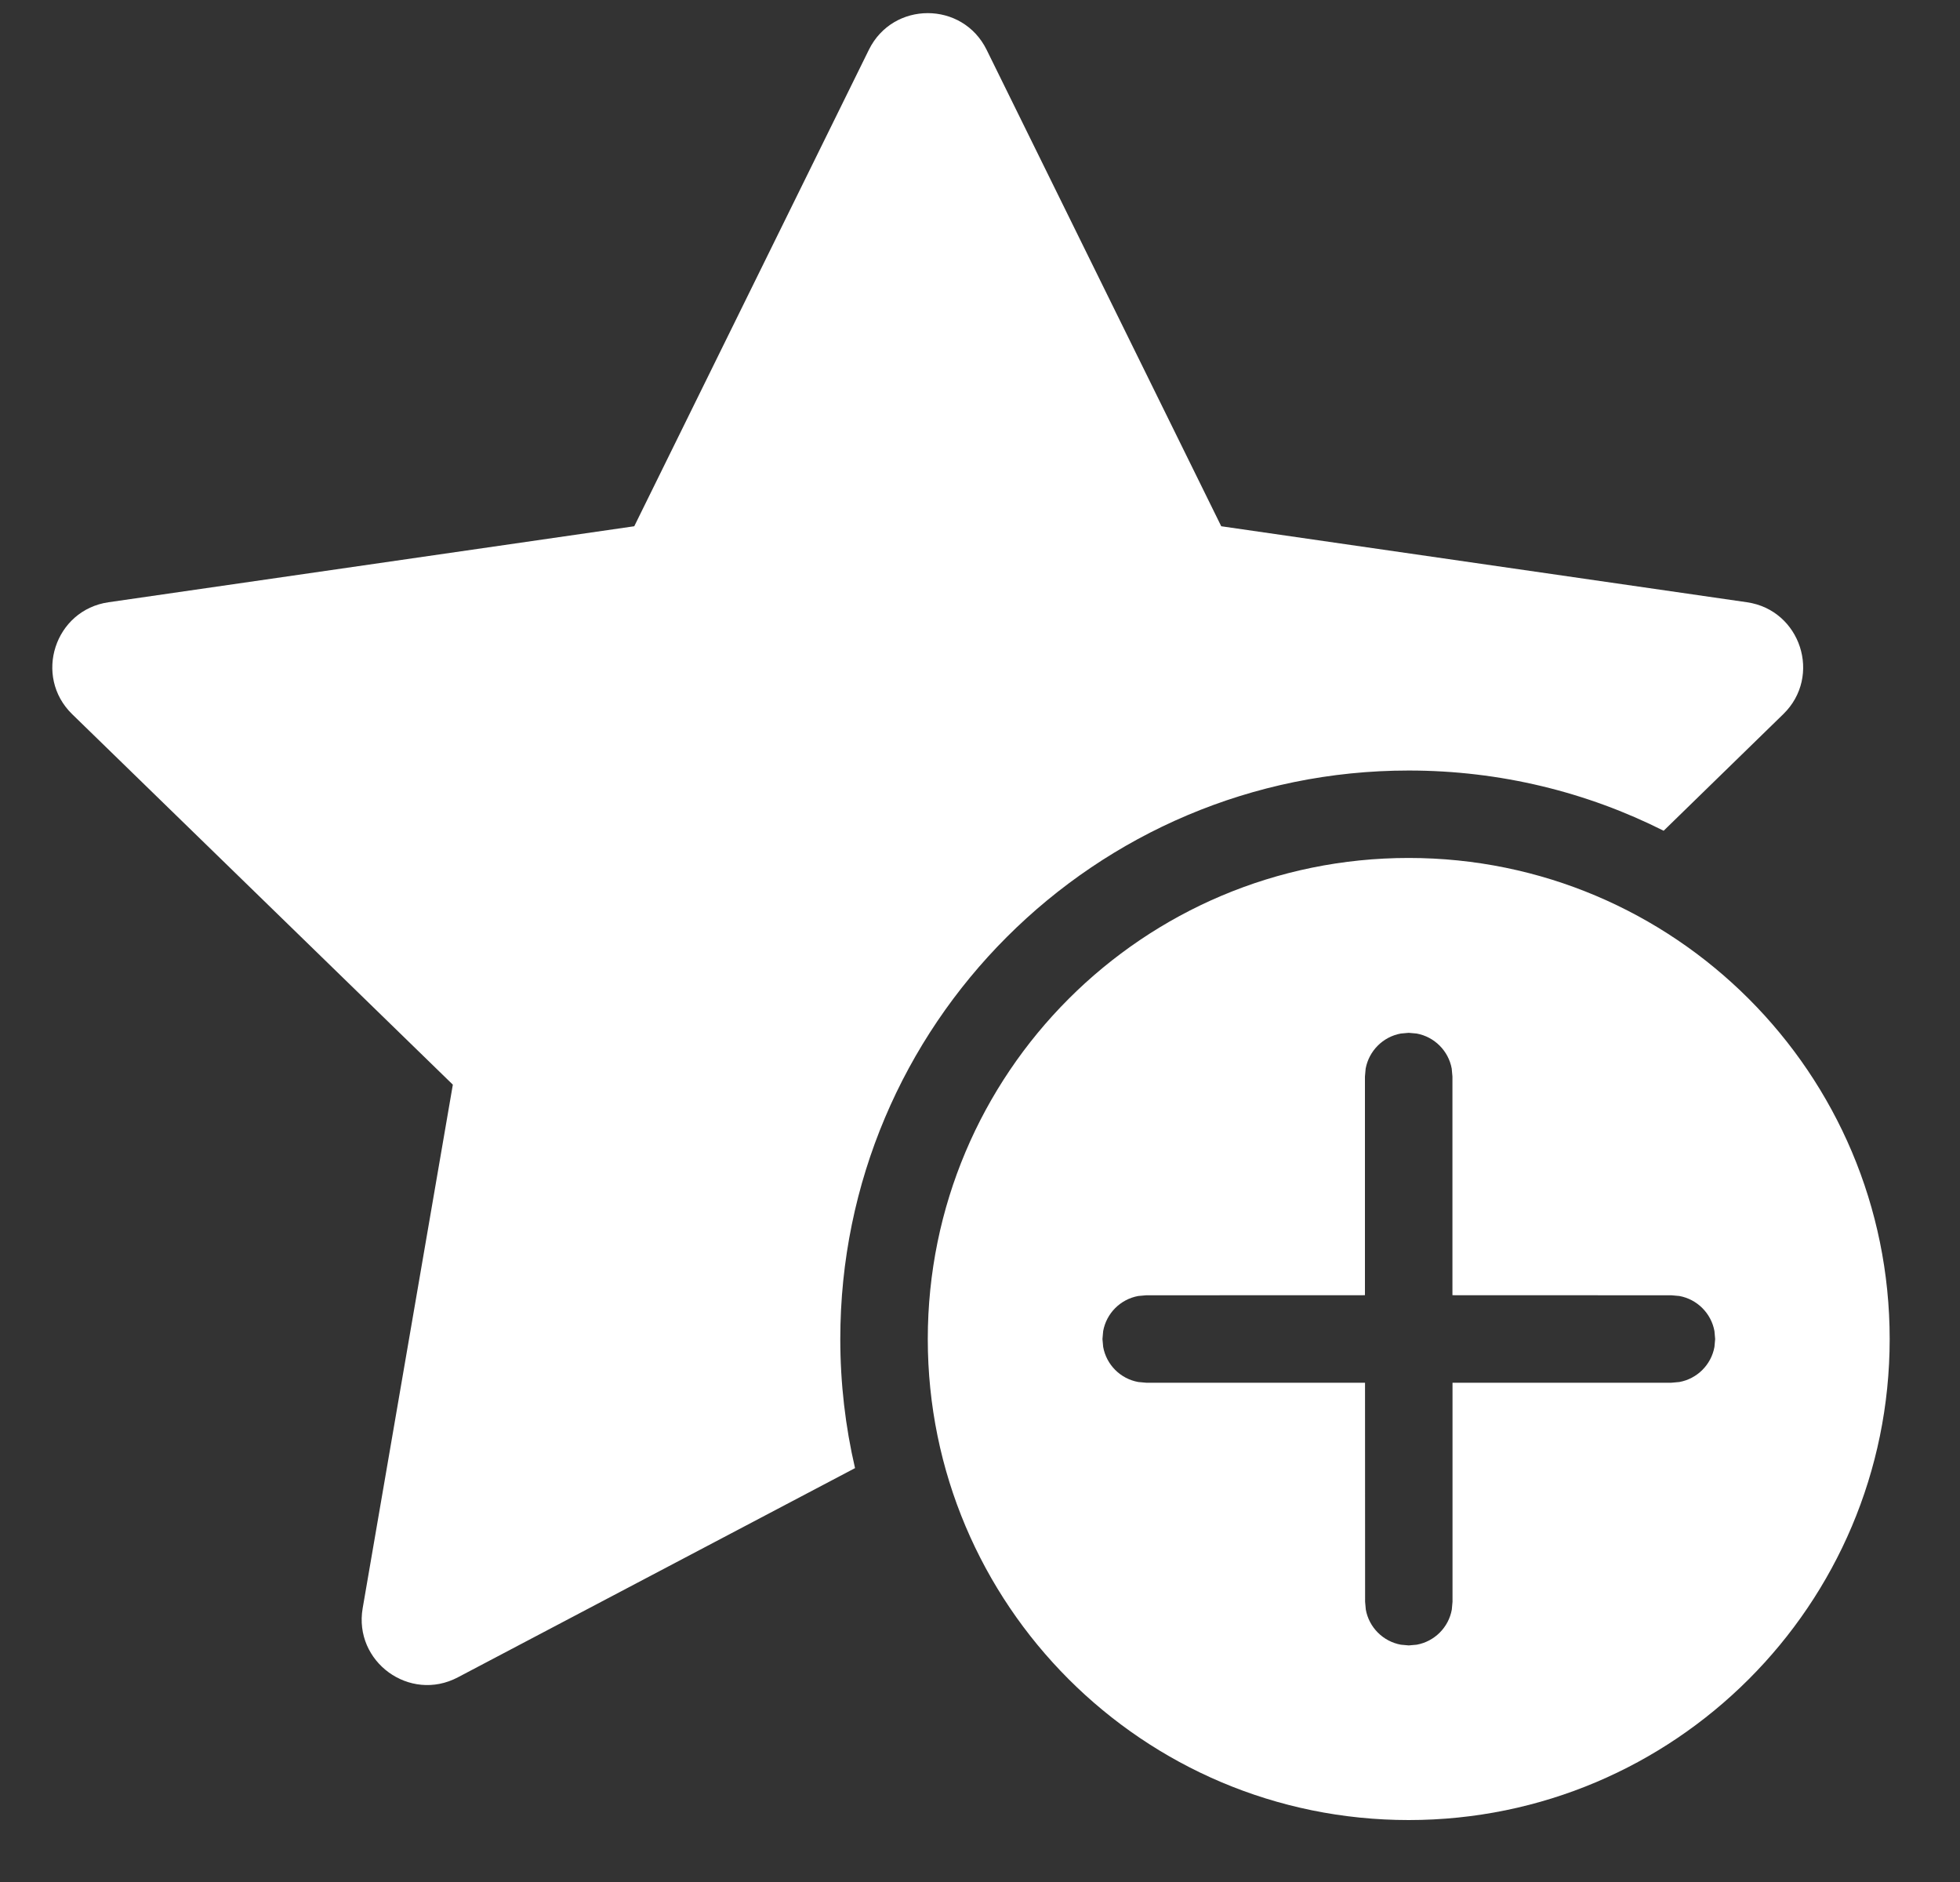 <svg width="25" height="24" viewBox="0 0 25 24" fill="none" xmlns="http://www.w3.org/2000/svg">
<rect x="0" y="0" width="25" height="24" fill="#333333" stroke="none"/>
<path d="M17.968 10.941C21.356 10.941 24.103 13.688 24.103 17.076C24.103 20.464 21.356 23.21 17.968 23.21C14.58 23.21 11.834 20.464 11.834 17.076C11.834 13.688 14.58 10.941 17.968 10.941ZM12.584 0.634L15.577 6.711L22.282 7.68C22.968 7.779 23.243 8.623 22.746 9.107L21.22 10.594C20.242 10.102 19.137 9.826 17.968 9.826C13.964 9.826 10.718 13.072 10.718 17.076C10.718 17.642 10.783 18.193 10.906 18.722L5.84 21.39C5.226 21.714 4.508 21.192 4.626 20.508L5.776 13.832L0.921 9.108C0.424 8.624 0.698 7.779 1.385 7.68L8.09 6.711L11.083 0.634C11.39 0.012 12.277 0.012 12.584 0.634ZM17.968 13.171L17.868 13.18C17.64 13.221 17.461 13.401 17.419 13.628L17.41 13.729L17.41 16.517L14.619 16.518L14.519 16.527C14.291 16.568 14.112 16.748 14.071 16.975L14.062 17.076L14.071 17.176C14.112 17.404 14.291 17.583 14.519 17.624L14.619 17.633L17.411 17.633L17.412 20.426L17.421 20.526C17.462 20.754 17.642 20.933 17.869 20.974L17.969 20.983L18.07 20.974C18.297 20.933 18.477 20.754 18.518 20.526L18.527 20.426L18.527 17.633L21.32 17.633L21.42 17.624C21.647 17.583 21.827 17.404 21.868 17.176L21.877 17.076L21.868 16.975C21.827 16.748 21.647 16.568 21.42 16.527L21.32 16.518L18.526 16.517L18.526 13.729L18.517 13.628C18.476 13.401 18.296 13.221 18.069 13.18L17.968 13.171Z" fill="white"/>
</svg>
